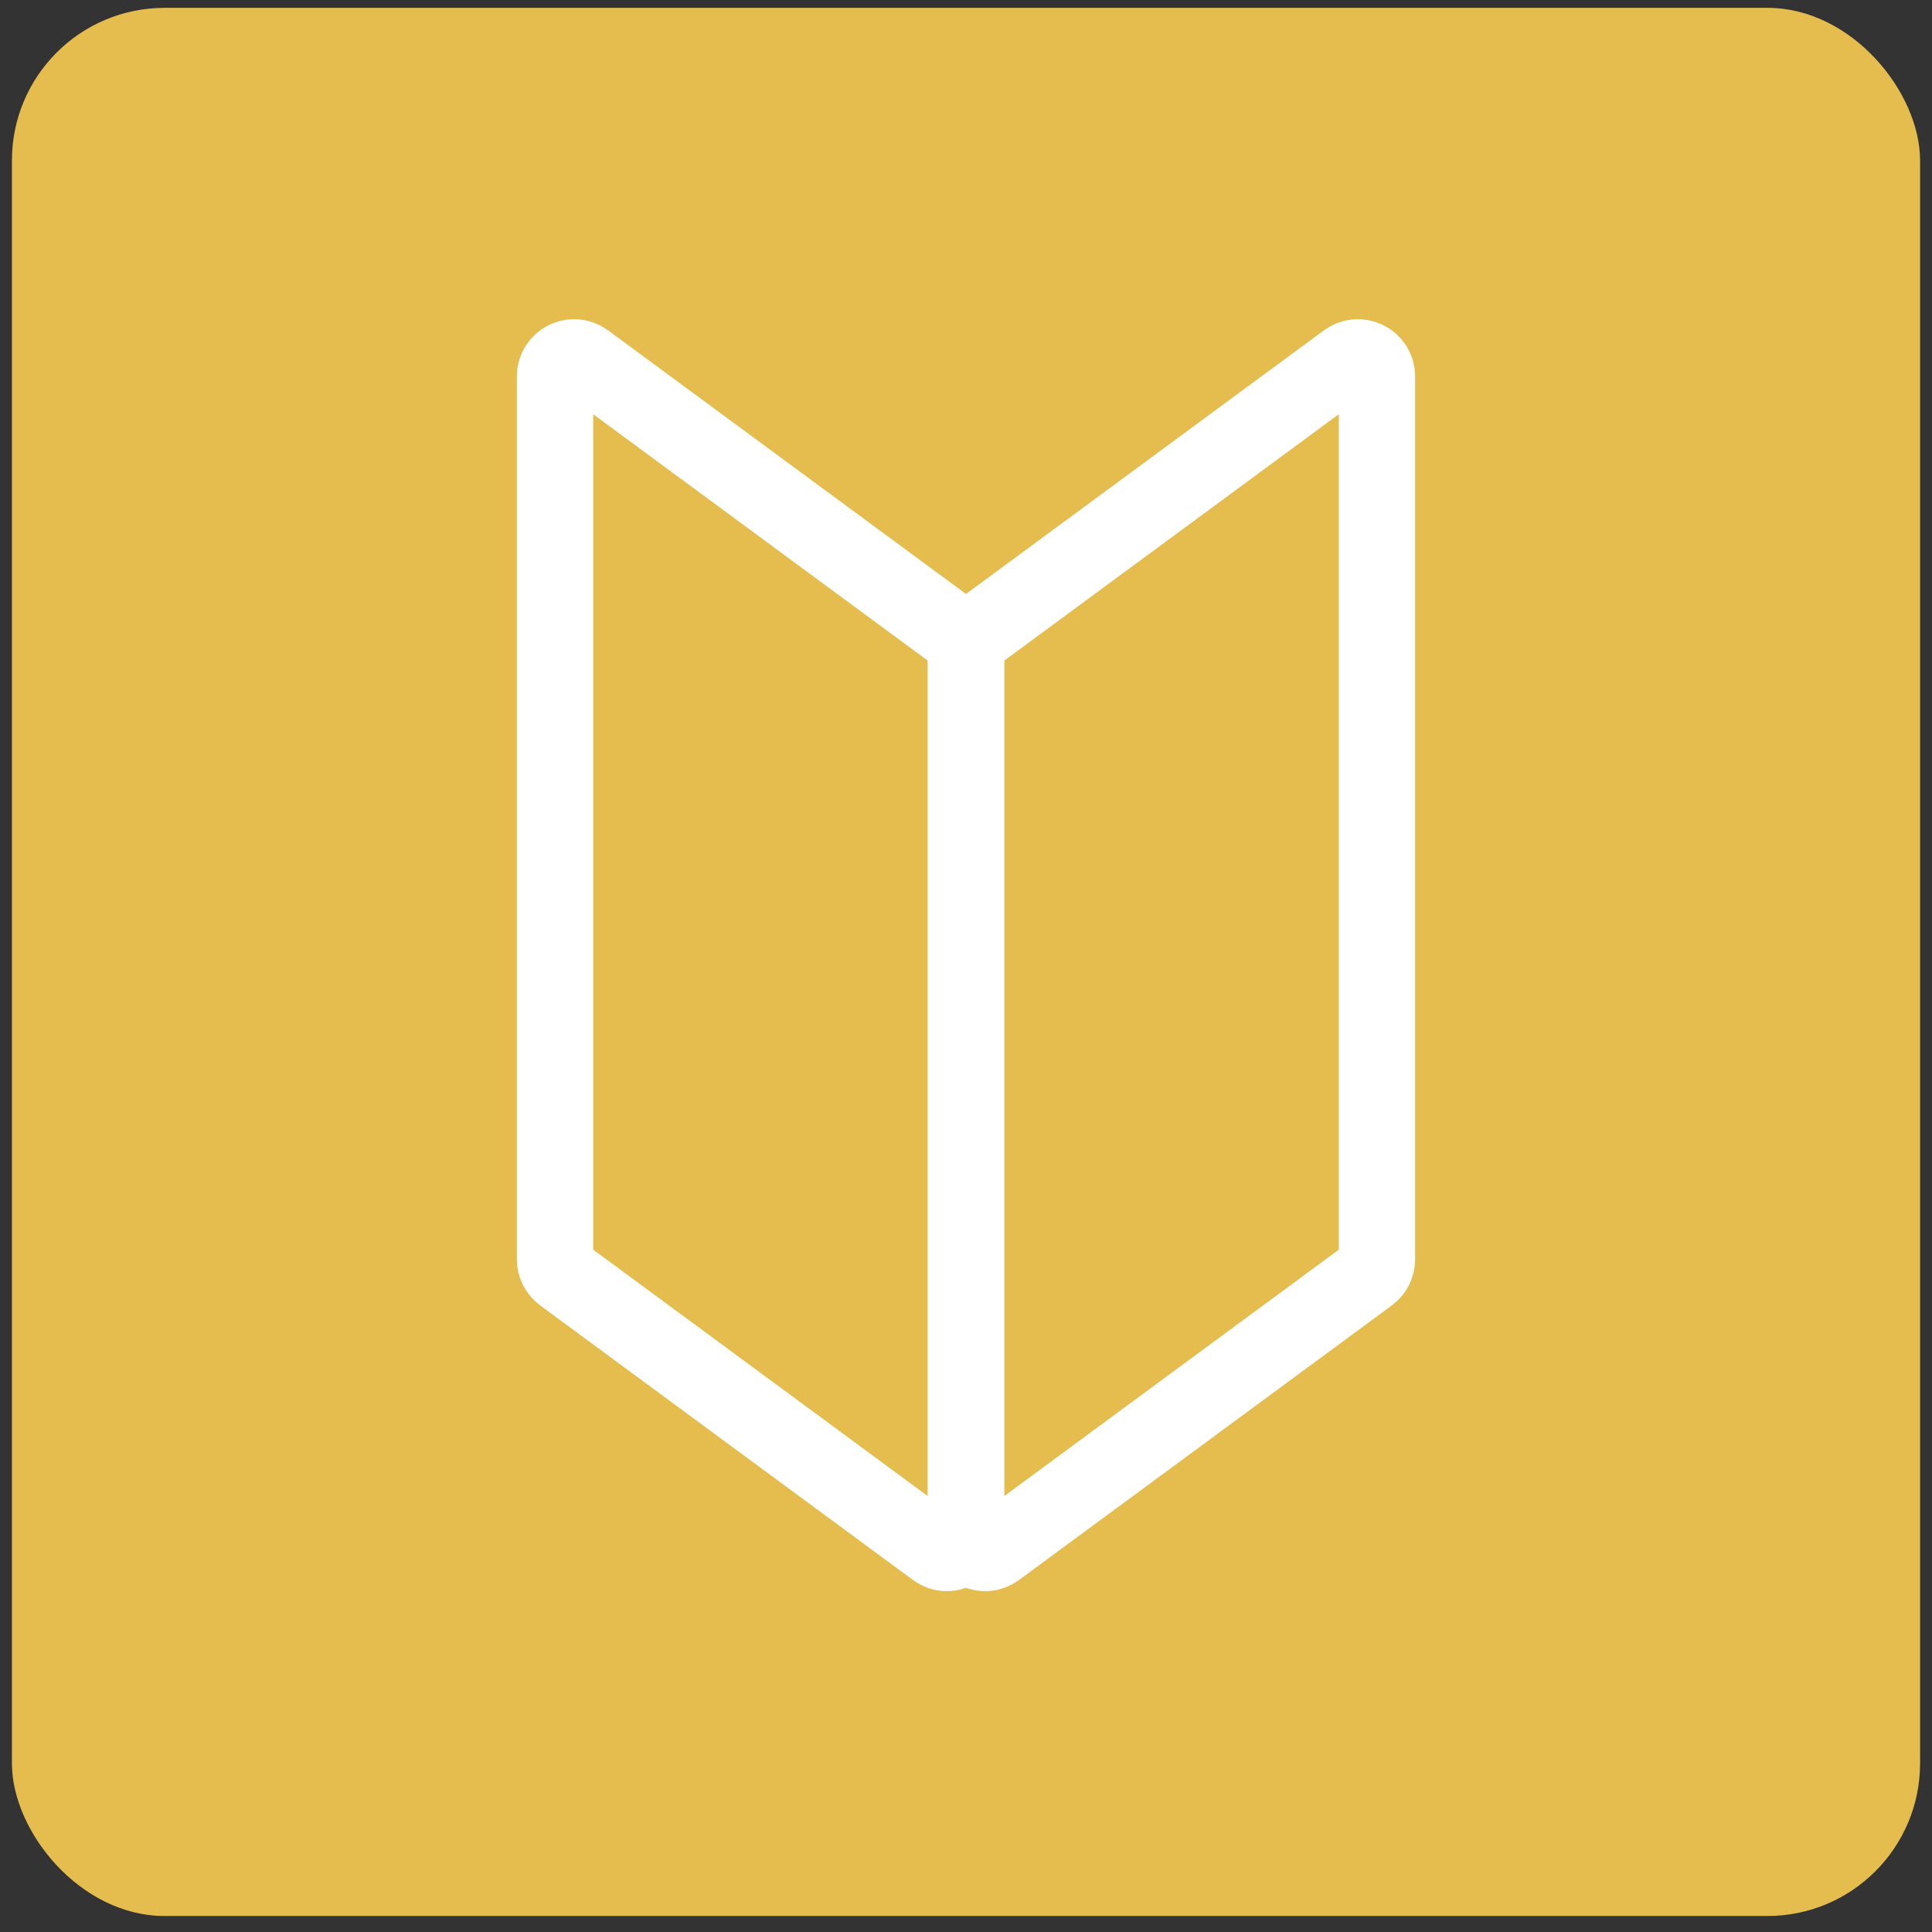 <svg width="81" height="81" viewBox="0 0 81 81" fill="none" xmlns="http://www.w3.org/2000/svg">
<rect x="0" y="0" width="81" height="81" fill="#333333" stroke="none"/>
<rect x="0.5" y="0.329" width="80" height="80" rx="6.4" fill="#E5BC4E"/>
<path d="M23.27 15.783C23.27 15.127 24.016 14.75 24.544 15.139L40.175 26.651C40.379 26.802 40.5 27.041 40.5 27.296V64.31C40.5 64.966 39.754 65.343 39.226 64.954L23.595 53.441C23.39 53.291 23.27 53.051 23.27 52.797V15.783Z" stroke="white" stroke-width="3.2"/>
<path d="M57.73 15.783C57.73 15.127 56.984 14.75 56.456 15.139L40.825 26.651C40.621 26.802 40.5 27.041 40.5 27.296V64.31C40.5 64.966 41.246 65.343 41.774 64.954L57.405 53.441C57.61 53.291 57.73 53.051 57.73 52.797V15.783Z" stroke="white" stroke-width="3.2"/>
</svg>
